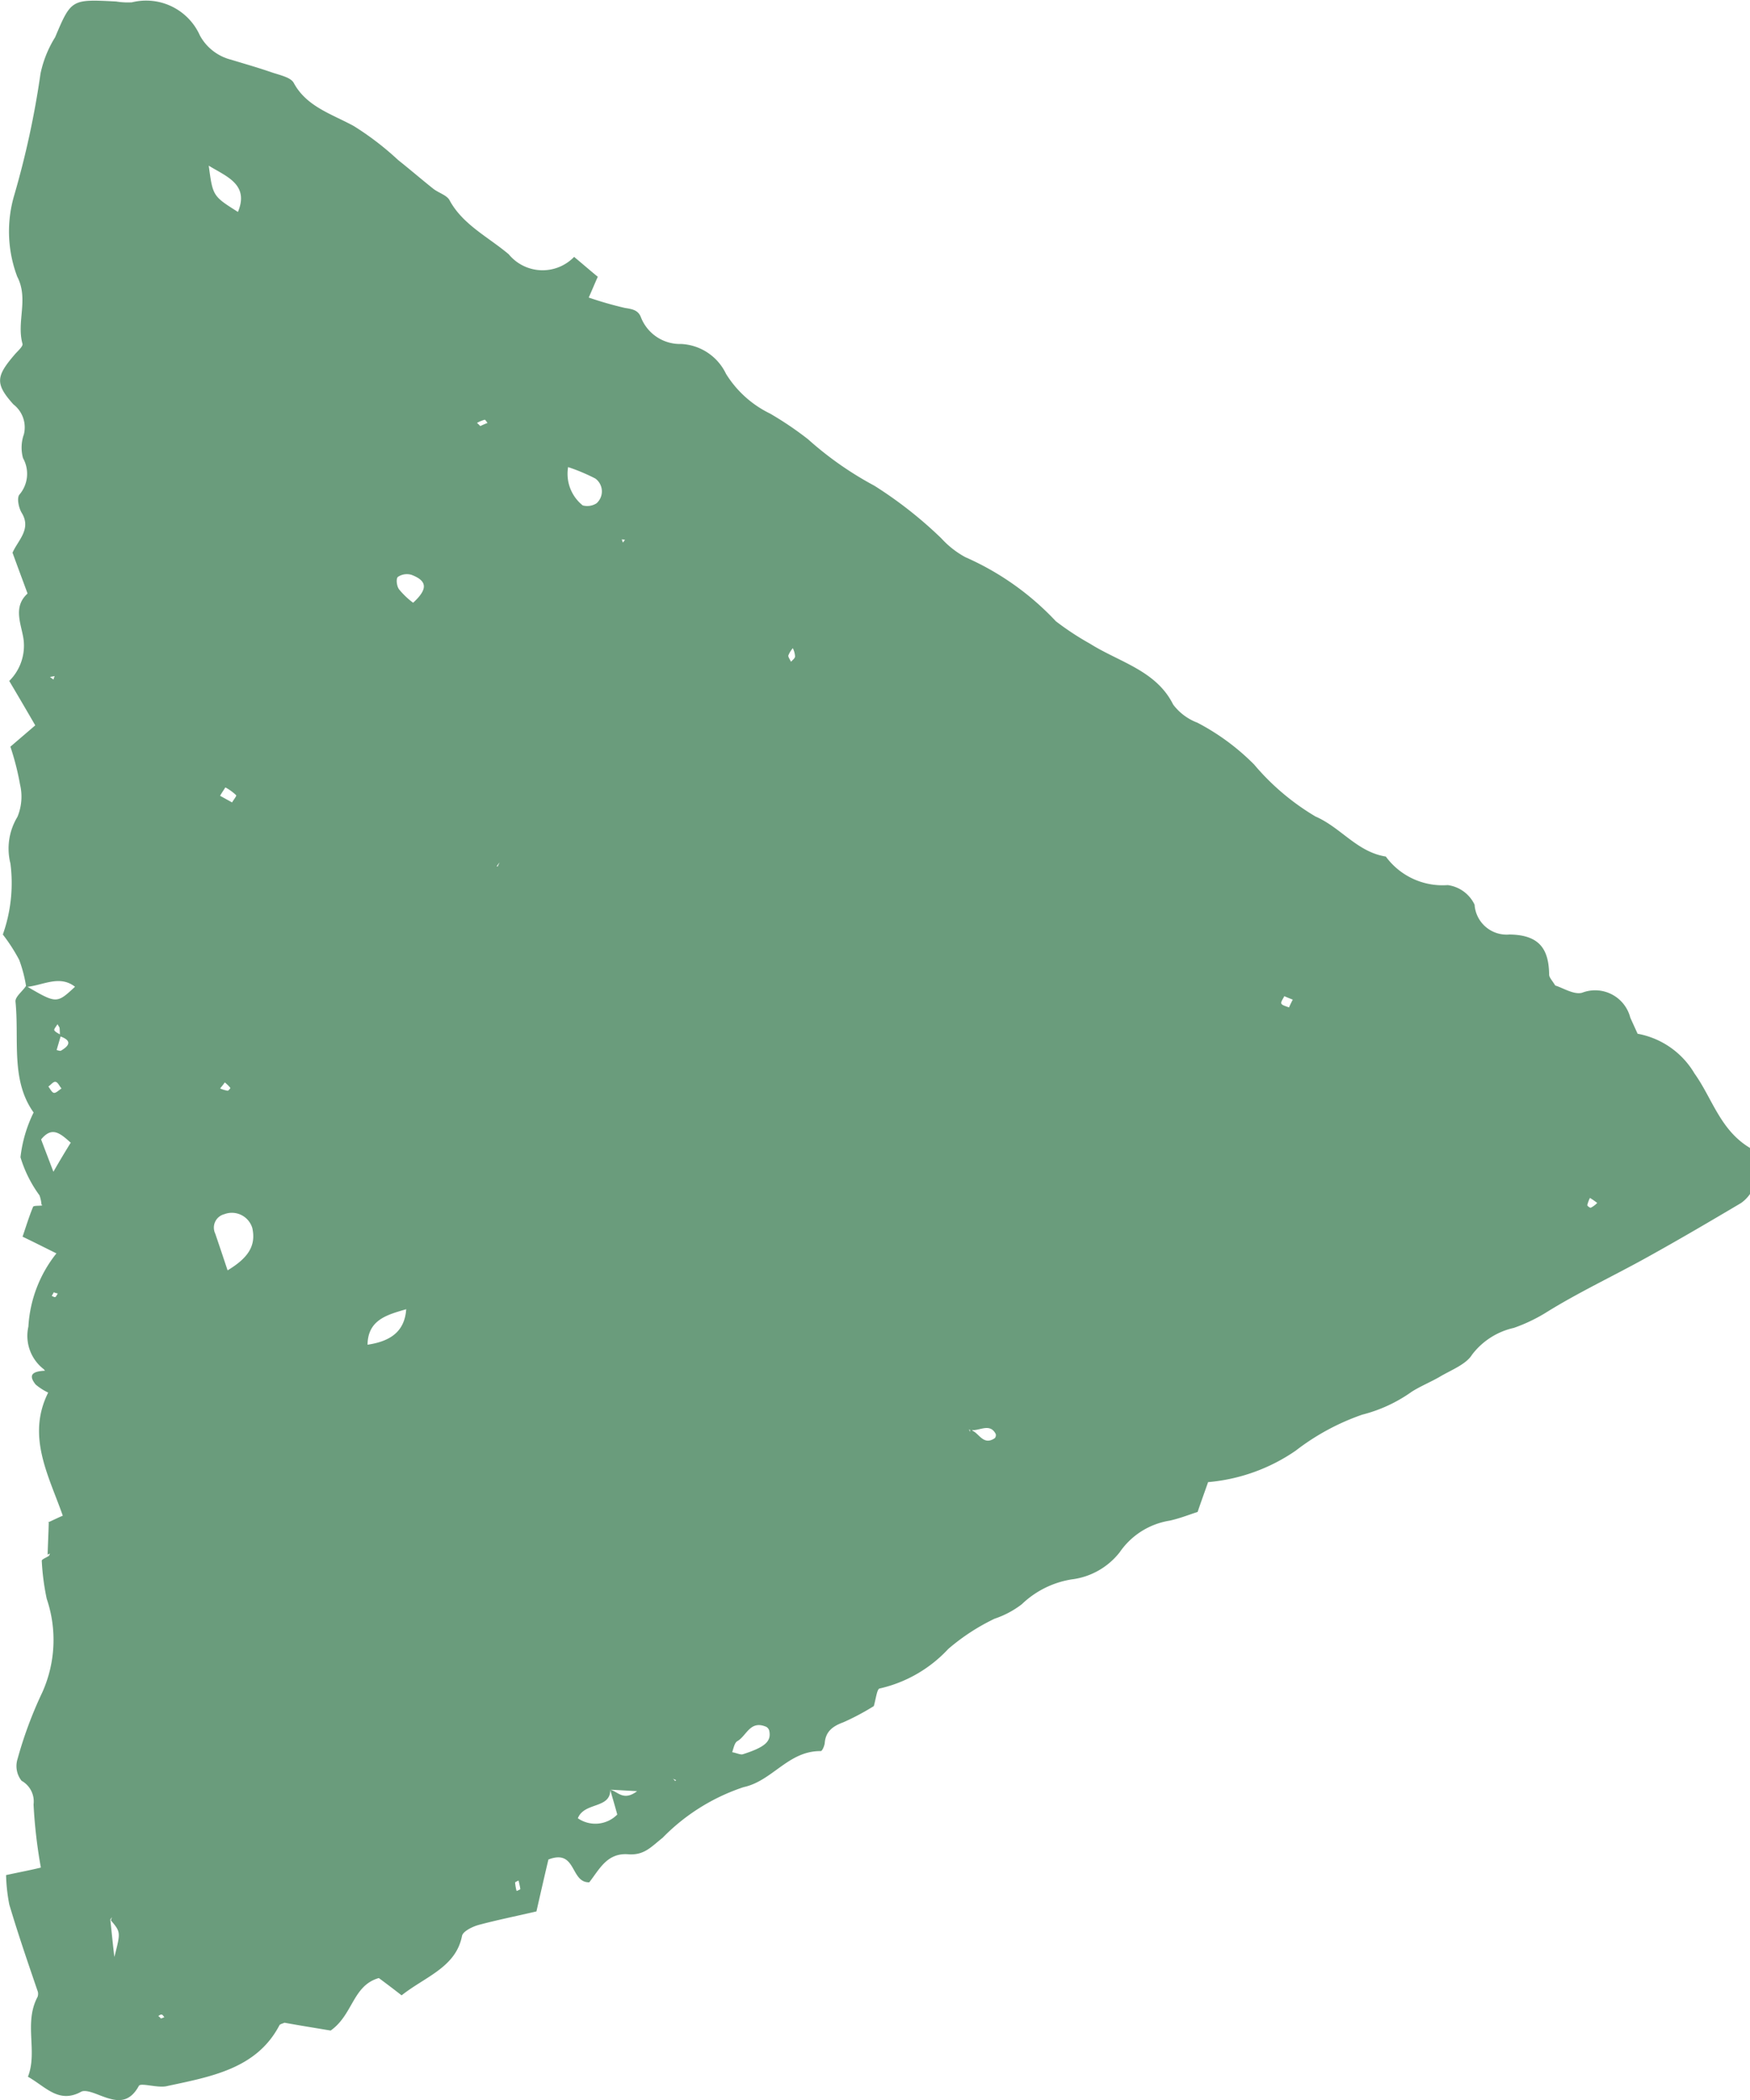 <svg xmlns="http://www.w3.org/2000/svg" width="35.2" height="42.24" viewBox="0 0 35.2 42.24">
  <path id="img_arrow" d="M25.9,35.073a2.755,2.755,0,0,0-.141-.545,3.561,3.561,0,0,0-.329-.51,3.093,3.093,0,0,0,.153-1.427,1.232,1.232,0,0,1,.141-.94A1.062,1.062,0,0,0,25.776,31a5.344,5.344,0,0,0-.194-.76l.5-.429c-.164-.284-.341-.586-.523-.893a1,1,0,0,0,.294-.771c-.018-.319-.264-.713.1-1.009l.006.052-.029-.023c-.1-.273-.205-.551-.305-.829.112-.255.387-.476.182-.806-.059-.1-.1-.3-.041-.365a.644.644,0,0,0,.07-.731.8.8,0,0,1,.018-.481.584.584,0,0,0-.211-.6c-.376-.418-.346-.568.023-1,.059-.07.176-.168.159-.22-.123-.447.129-.9-.106-1.351a2.577,2.577,0,0,1-.065-1.618,17.742,17.742,0,0,0,.534-2.465,2.247,2.247,0,0,1,.294-.731c.323-.766.329-.766,1.227-.719a1.455,1.455,0,0,0,.317.017,1.184,1.184,0,0,1,1.368.667.991.991,0,0,0,.628.487c.264.081.534.157.8.249.164.058.393.1.458.215.258.481.763.626,1.209.87a5.864,5.864,0,0,1,.892.684c.241.191.47.389.71.58.106.081.27.128.323.226.264.493.781.742,1.192,1.09a.882.882,0,0,0,1.315.052c.194.162.341.29.476.4-.065.145-.112.261-.182.418a7.313,7.313,0,0,0,.728.209c.153.023.27.046.323.191a.844.844,0,0,0,.81.534,1.055,1.055,0,0,1,.9.6,2.139,2.139,0,0,0,.887.8,6.75,6.75,0,0,1,.763.516,6.818,6.818,0,0,0,1.333.934,8.329,8.329,0,0,1,1.35,1.061,1.836,1.836,0,0,0,.481.377,5.555,5.555,0,0,1,1.82,1.288,5.593,5.593,0,0,0,.687.452c.587.371,1.333.539,1.673,1.224a1.089,1.089,0,0,0,.487.365A4.607,4.607,0,0,1,50.6,30.6a4.843,4.843,0,0,0,1.233,1.044c.517.226.834.713,1.415.806a1.414,1.414,0,0,0,1.245.574.7.7,0,0,1,.54.394.646.646,0,0,0,.7.6c.622.006.793.313.8.806,0,.058.059.116.123.22.153.046.376.191.54.145a.73.73,0,0,1,.969.5c.041.093.082.18.147.325a1.678,1.678,0,0,1,1.145.8c.358.5.517,1.143,1.121,1.5v.916a.721.721,0,0,1-.188.191c-.616.365-1.239.731-1.867,1.079-.687.383-1.409.719-2.067,1.131a3.333,3.333,0,0,1-.634.3,1.451,1.451,0,0,0-.84.539c-.123.2-.434.313-.663.452-.176.1-.37.18-.546.29a2.976,2.976,0,0,1-1,.464,4.707,4.707,0,0,0-1.339.725,3.657,3.657,0,0,1-1.761.632c-.07.2-.135.377-.211.6-.164.052-.352.128-.558.174a1.507,1.507,0,0,0-1.01.638,1.451,1.451,0,0,1-.969.545,1.876,1.876,0,0,0-1,.5,1.87,1.87,0,0,1-.546.29,4.221,4.221,0,0,0-.933.609,2.693,2.693,0,0,1-1.38.795c-.053.006-.076.215-.117.354a4.935,4.935,0,0,1-.611.325c-.223.081-.358.191-.376.418-.006.058-.053.168-.082.162-.652-.006-.969.6-1.55.725A4.059,4.059,0,0,0,38.7,52.188c-.223.174-.364.354-.687.331-.429-.035-.581.3-.787.563-.387.012-.252-.679-.822-.458-.076.319-.159.684-.241,1.044-.429.1-.8.174-1.168.273-.123.035-.311.128-.329.22-.123.632-.74.818-1.215,1.195q-.211-.165-.458-.348c-.528.151-.517.737-.969,1.056-.276-.046-.611-.1-.928-.157-.041.017-.088.029-.1.046-.458.882-1.38,1.038-2.272,1.23-.182.041-.523-.075-.558-.006-.229.418-.528.29-.857.162-.094-.035-.229-.081-.3-.046-.452.249-.71-.093-1.074-.3.2-.51-.088-1.079.194-1.607a.188.188,0,0,0,.006-.1c-.2-.586-.4-1.166-.575-1.757a3.513,3.513,0,0,1-.065-.592c.27-.058.493-.1.7-.151a10.034,10.034,0,0,1-.147-1.27.476.476,0,0,0-.241-.476.474.474,0,0,1-.082-.435,8.221,8.221,0,0,1,.5-1.346,2.576,2.576,0,0,0,.088-1.879,4.8,4.8,0,0,1-.1-.766c0-.029.094-.064.147-.1l.018-.046-.047.023c.006-.22.018-.441.023-.661l-.023.017c.094-.041.182-.087.305-.139-.282-.806-.734-1.595-.294-2.476a1.173,1.173,0,0,1-.252-.162c-.176-.22-.018-.267.188-.278-.006-.012-.018-.017-.023-.029a.846.846,0,0,1-.311-.858,2.593,2.593,0,0,1,.564-1.473c-.235-.116-.429-.215-.681-.336.065-.191.129-.4.211-.6.012-.029.123-.017.188-.029-.006-.006-.012-.012-.018-.012a.7.7,0,0,0-.041-.191,2.525,2.525,0,0,1-.382-.766,2.729,2.729,0,0,1,.264-.9c-.464-.65-.288-1.456-.364-2.227-.012-.1.141-.209.211-.319.616.36.616.36.986.017C26.569,34.824,26.234,35.044,25.9,35.073ZM38.974,51.028,38.91,51l.047.046.123-.174C39.045,50.924,39.015,50.976,38.974,51.028ZM26.6,36.042c-.029.1-.059.2-.088.3.029.006.07.023.088.012.188-.11.211-.209-.023-.29a1.608,1.608,0,0,0-.006-.168c-.006-.023-.029-.046-.041-.075-.023.041-.076.1-.065.122C26.487,35.984,26.551,36.007,26.6,36.042Zm14.718-7.789c-.1.11-.176.058-.2-.052-.006-.035.065-.087.106-.133a1.874,1.874,0,0,1,.1.186.53.53,0,0,0-.094.151c-.006.035.035.081.053.128.029-.035.082-.07.082-.11A.425.425,0,0,0,41.317,28.253Zm-5.953,4.39c.07.035.141.075.205.11-.065-.035-.129-.07-.188-.1a.527.527,0,0,1,.041-.081C35.4,32.591,35.387,32.614,35.364,32.643Zm9.5,11.333a.4.4,0,0,0,.018.046v-.064c.029.017.053.041.082.058.123.081.211.273.417.133a.09.09,0,0,0,.018-.087c-.106-.2-.282-.087-.434-.075A.472.472,0,0,1,44.863,43.976ZM27.591,53.83c.023.2.041.4.082.754.129-.5.129-.5-.07-.737l.023-.064Zm10.057-2.61c.153.035.264.238.54.029-.235-.012-.387-.023-.54-.029.006.389-.523.244-.652.574a.619.619,0,0,0,.793-.075C37.735,51.521,37.689,51.37,37.647,51.22Zm-7.7-10.445c.405-.244.581-.487.5-.853a.429.429,0,0,0-.564-.278.278.278,0,0,0-.182.389C29.775,40.247,29.845,40.455,29.951,40.774Zm-.376-22.219c.082.609.082.609.587.928C30.391,18.927,29.921,18.77,29.575,18.555Zm3.969,23c-.376.11-.769.209-.775.713C33.232,42.2,33.514,42,33.544,41.551ZM36.8,24.616a.814.814,0,0,0,.294.771.349.349,0,0,0,.276-.041.32.32,0,0,0-.023-.5A3.858,3.858,0,0,0,36.8,24.616Zm3.3,25.849c.094.017.17.058.217.041.452-.145.575-.261.528-.476a.128.128,0,0,0-.059-.075c-.323-.139-.393.174-.575.284C40.148,50.268,40.131,50.379,40.1,50.466Zm-13.3-12.255c-.229-.209-.387-.331-.6-.07.065.174.141.371.247.65C26.587,38.547,26.681,38.391,26.792,38.211Zm6.887-10.869c.294-.273.282-.435-.035-.557a.325.325,0,0,0-.276.041c-.041.041-.023.186.023.249A1.574,1.574,0,0,0,33.679,27.342ZM26.61,37.115c-.041-.046-.07-.122-.117-.133s-.094.058-.147.093c.035.046.07.122.112.128S26.557,37.149,26.61,37.115Zm9.153,16.141a.318.318,0,0,0,.076-.035c-.006-.058-.023-.116-.035-.174-.023.012-.07.029-.07.041A.921.921,0,0,0,35.763,53.255ZM29.8,31.228l.241.133c.029-.052.094-.128.082-.145a.984.984,0,0,0-.217-.157C29.874,31.112,29.839,31.158,29.8,31.228Zm27.7,8.189c-.047-.035-.094-.07-.147-.1a.722.722,0,0,0-.053.145c0,.017.059.058.07.052A.484.484,0,0,0,57.5,39.417Zm-6.2-3.932c.023-.052.047-.1.076-.157-.059-.023-.117-.046-.17-.07-.023.052-.076.116-.059.151S51.245,35.462,51.3,35.485ZM29.8,37.115a.767.767,0,0,0,.153.046c.012,0,.059-.052.053-.058a.664.664,0,0,0-.112-.11C29.868,37.033,29.833,37.074,29.8,37.115Zm-3.346,4.1a.431.431,0,0,1-.041.07c.023.012.059.035.076.023s.029-.046.047-.07A.254.254,0,0,1,26.457,41.215Zm-.076-12.377.07.052.023-.07Zm2.231,26.986c.023-.012.047-.017.07-.029-.018-.017-.029-.046-.053-.052s-.047.017-.07.029A.223.223,0,0,1,28.612,55.825Zm6.423-32.032c.047-.023.1-.046.147-.064-.018-.023-.047-.07-.059-.064a.706.706,0,0,0-.153.064A.668.668,0,0,1,35.035,23.793Zm2.871,2.343.041-.058-.065-.006Z" transform="translate(-25.373 -15.221)" fill="#6a9c7c"/>
</svg>
